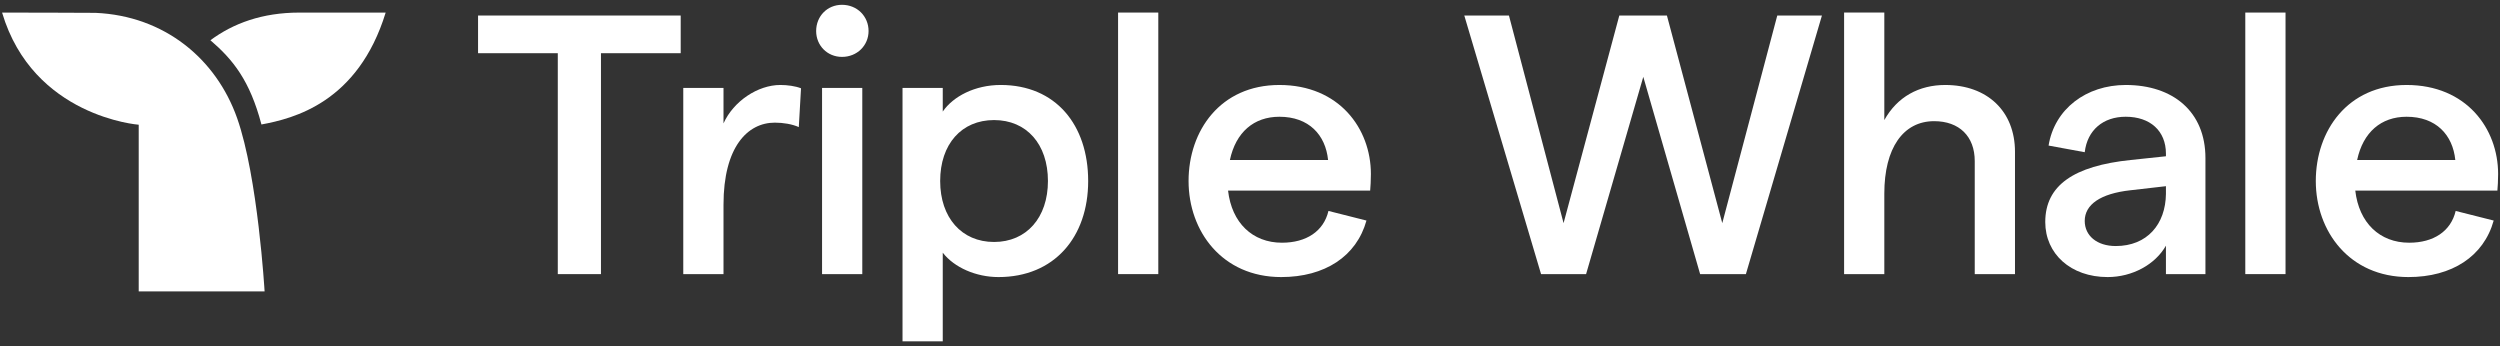 <svg width="260" height="36" viewBox="0 0 260 36" fill="none" xmlns="http://www.w3.org/2000/svg">
<rect x="0" y="0" width="260" height="36" fill="#333333" stroke="none"/>
<path fill-rule="evenodd" clip-rule="evenodd" d="M58.01 5.533H49.718V1.615H70.792V5.533H62.5V28.508H58.01V5.533Z" fill="white"/>
<path fill-rule="evenodd" clip-rule="evenodd" d="M80.58 12.755C77.739 12.755 75.245 15.292 75.245 21.285V28.508H71.06V9.144H75.245V12.832C76.281 10.527 78.814 8.837 81.156 8.837C81.885 8.837 82.73 8.952 83.306 9.183L83.075 13.217C82.384 12.909 81.463 12.755 80.58 12.755Z" fill="white"/>
<path fill-rule="evenodd" clip-rule="evenodd" d="M85.494 28.508H89.678V9.144H85.494V28.508ZM84.88 3.228C84.88 1.691 86.032 0.5 87.567 0.5C89.141 0.5 90.331 1.691 90.331 3.228C90.331 4.726 89.141 5.917 87.567 5.917C86.032 5.917 84.88 4.726 84.88 3.228Z" fill="white"/>
<path fill-rule="evenodd" clip-rule="evenodd" d="M108.986 18.826C108.986 14.984 106.76 12.487 103.382 12.487C100.004 12.487 97.778 14.984 97.778 18.826C97.778 22.629 100.004 25.165 103.382 25.165C106.76 25.165 108.986 22.629 108.986 18.826ZM93.862 9.144H98.047V11.603C99.122 10.028 101.386 8.837 104.073 8.837C109.793 8.837 113.17 12.986 113.17 18.826C113.17 24.665 109.639 28.815 103.843 28.815C101.501 28.815 99.236 27.816 98.047 26.279V35.5H93.862V9.144Z" fill="white"/>
<path fill-rule="evenodd" clip-rule="evenodd" d="M116.28 28.507H120.463V1.306H116.28V28.507Z" fill="white"/>
<path fill-rule="evenodd" clip-rule="evenodd" d="M138.121 16.637C137.852 14.024 136.125 12.142 133.054 12.142C130.405 12.142 128.524 13.755 127.91 16.637H138.121ZM142.497 19.826H127.718C128.102 23.168 130.252 25.242 133.322 25.242C135.856 25.242 137.66 24.052 138.159 21.938L142.113 22.937C141.076 26.664 137.775 28.815 133.246 28.815C127.104 28.815 123.611 24.052 123.611 18.827C123.611 13.601 126.912 8.838 133.054 8.838C139.272 8.838 142.573 13.371 142.573 18.097C142.573 18.673 142.535 19.48 142.497 19.826Z" fill="white"/>
<path fill-rule="evenodd" clip-rule="evenodd" d="M152.286 1.615H156.93L162.611 23.206L168.408 1.615H173.359L179.117 23.206L184.836 1.615H189.481L181.573 28.508H176.814L170.902 7.992L164.953 28.508H160.27L152.286 1.615Z" fill="white"/>
<path fill-rule="evenodd" clip-rule="evenodd" d="M191.786 1.307H195.969V12.488C197.313 10.067 199.577 8.838 202.302 8.838C206.678 8.838 209.559 11.565 209.559 15.791V28.508H205.373V16.752C205.373 14.178 203.762 12.602 201.152 12.602C197.927 12.602 195.969 15.407 195.969 20.133V28.508H191.786V1.307Z" fill="white"/>
<path fill-rule="evenodd" clip-rule="evenodd" d="M225.257 20.171V19.364L221.573 19.786C218.425 20.132 216.812 21.285 216.812 22.976C216.812 24.512 218.08 25.588 220.038 25.588C223.301 25.588 225.219 23.322 225.257 20.171ZM229.366 16.444V28.508H225.257V25.55C224.144 27.509 221.764 28.815 219.193 28.815C215.355 28.815 212.707 26.395 212.707 23.09C212.707 19.287 215.662 17.251 221.611 16.637L225.257 16.252V15.983C225.257 13.601 223.608 12.141 221.074 12.141C218.732 12.141 217.083 13.524 216.812 15.829L213.052 15.139C213.666 11.335 216.966 8.838 221.074 8.838C225.987 8.838 229.366 11.603 229.366 16.444Z" fill="white"/>
<path fill-rule="evenodd" clip-rule="evenodd" d="M233.511 28.507H237.695V1.306H233.511V28.507Z" fill="white"/>
<path fill-rule="evenodd" clip-rule="evenodd" d="M255.352 16.637C255.083 14.024 253.355 12.142 250.285 12.142C247.637 12.142 245.757 13.755 245.143 16.637H255.352ZM259.728 19.826H244.95C245.333 23.168 247.484 25.242 250.554 25.242C253.088 25.242 254.892 24.052 255.39 21.938L259.344 22.937C258.307 26.664 255.006 28.815 250.478 28.815C244.336 28.815 240.843 24.052 240.843 18.827C240.843 13.601 244.144 8.838 250.285 8.838C256.503 8.838 259.804 13.371 259.804 18.097C259.804 18.673 259.766 19.48 259.728 19.826Z" fill="white"/>
<path fill-rule="evenodd" clip-rule="evenodd" d="M31.132 1.309C27.279 1.309 24.265 2.422 21.882 4.186C24.229 6.197 25.987 8.379 27.19 12.946C30.509 12.33 37.233 10.68 40.11 1.309H31.132Z" fill="white"/>
<path fill-rule="evenodd" clip-rule="evenodd" d="M24.663 12.292C22.488 6.123 17.103 1.649 9.937 1.337C9.815 1.319 0.217 1.31 0.217 1.31C3.438 12.157 14.426 12.971 14.426 12.971V30.307H27.518C27.518 30.307 26.821 18.41 24.663 12.292Z" fill="white"/>
</svg>
